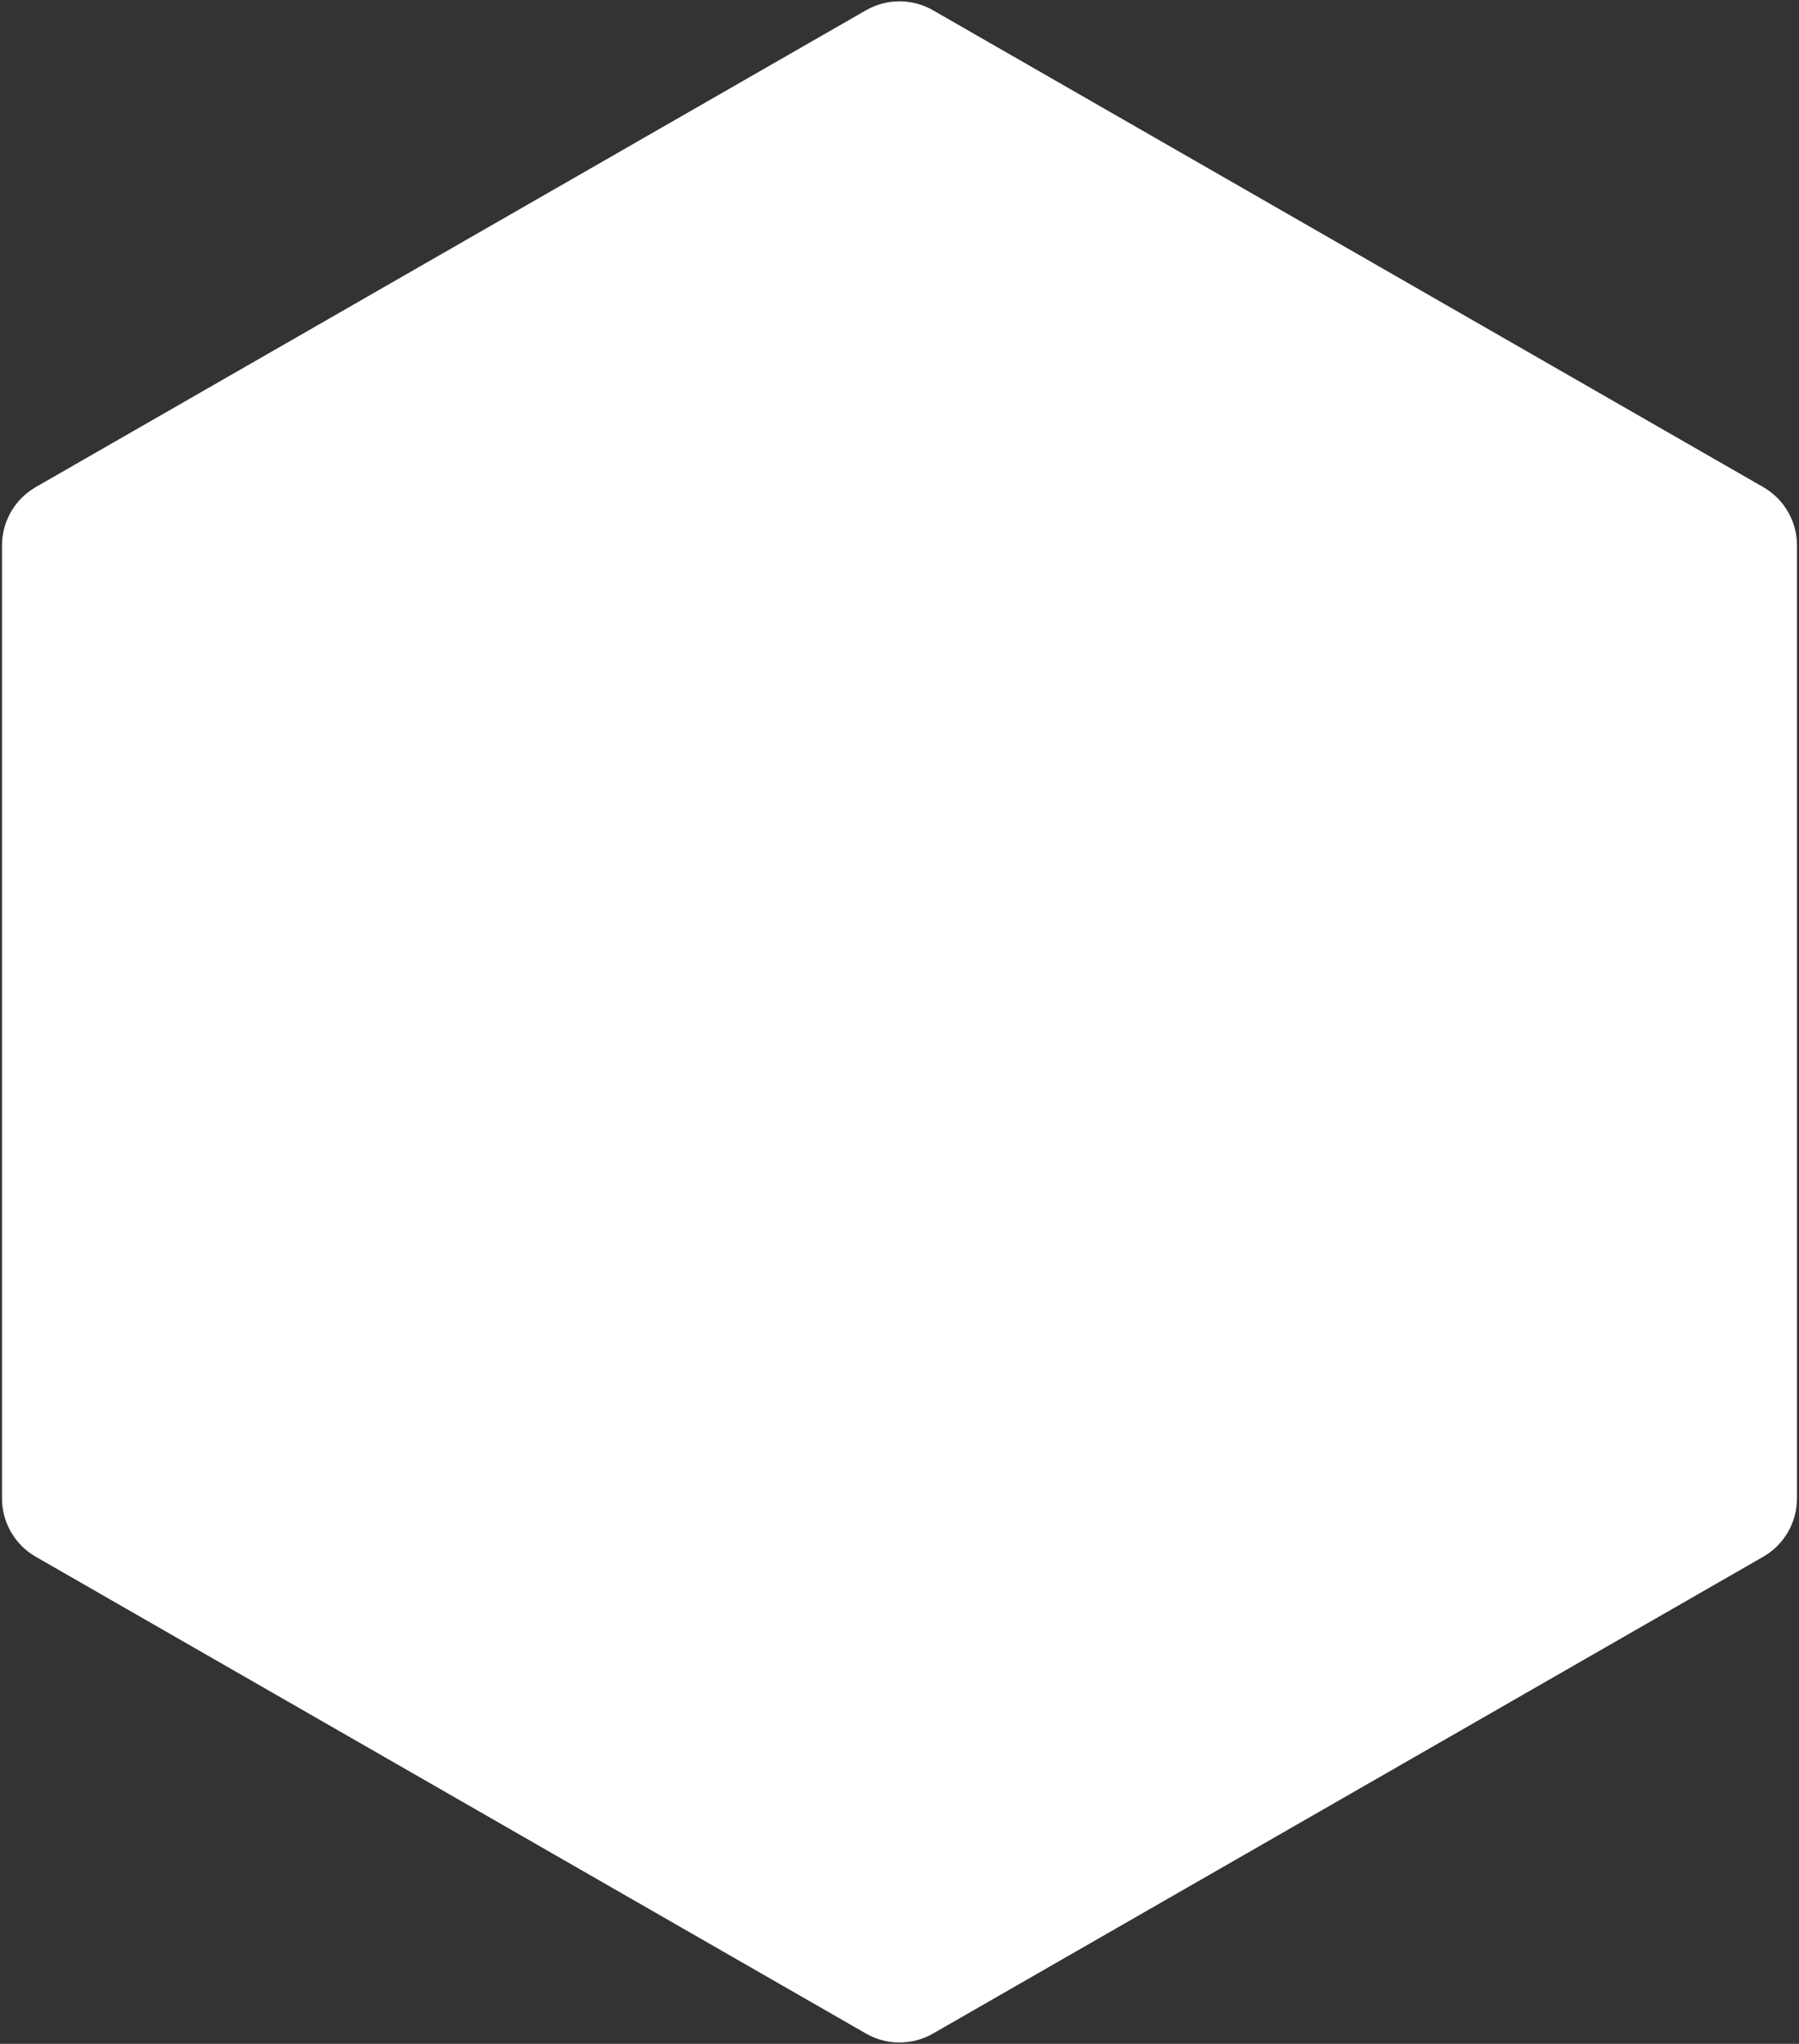 <?xml version="1.0" encoding="UTF-8"?> <svg xmlns="http://www.w3.org/2000/svg" width="802" height="911" viewBox="0 0 802 911" fill="none"><rect x="0" y="0" width="802" height="911" fill="#333333" stroke="none"/><path d="M386.061 4.578C395.312 -0.734 406.688 -0.734 415.939 4.578L786.043 217.102C795.359 222.451 801.104 232.374 801.104 243.117V667.883C801.104 678.626 795.359 688.549 786.043 693.898L415.939 906.422C406.688 911.734 395.312 911.734 386.061 906.422L15.957 693.898C6.641 688.549 0.896 678.626 0.896 667.883V243.117C0.896 232.374 6.641 222.451 15.957 217.102L386.061 4.578Z" fill="white"></path></svg> 